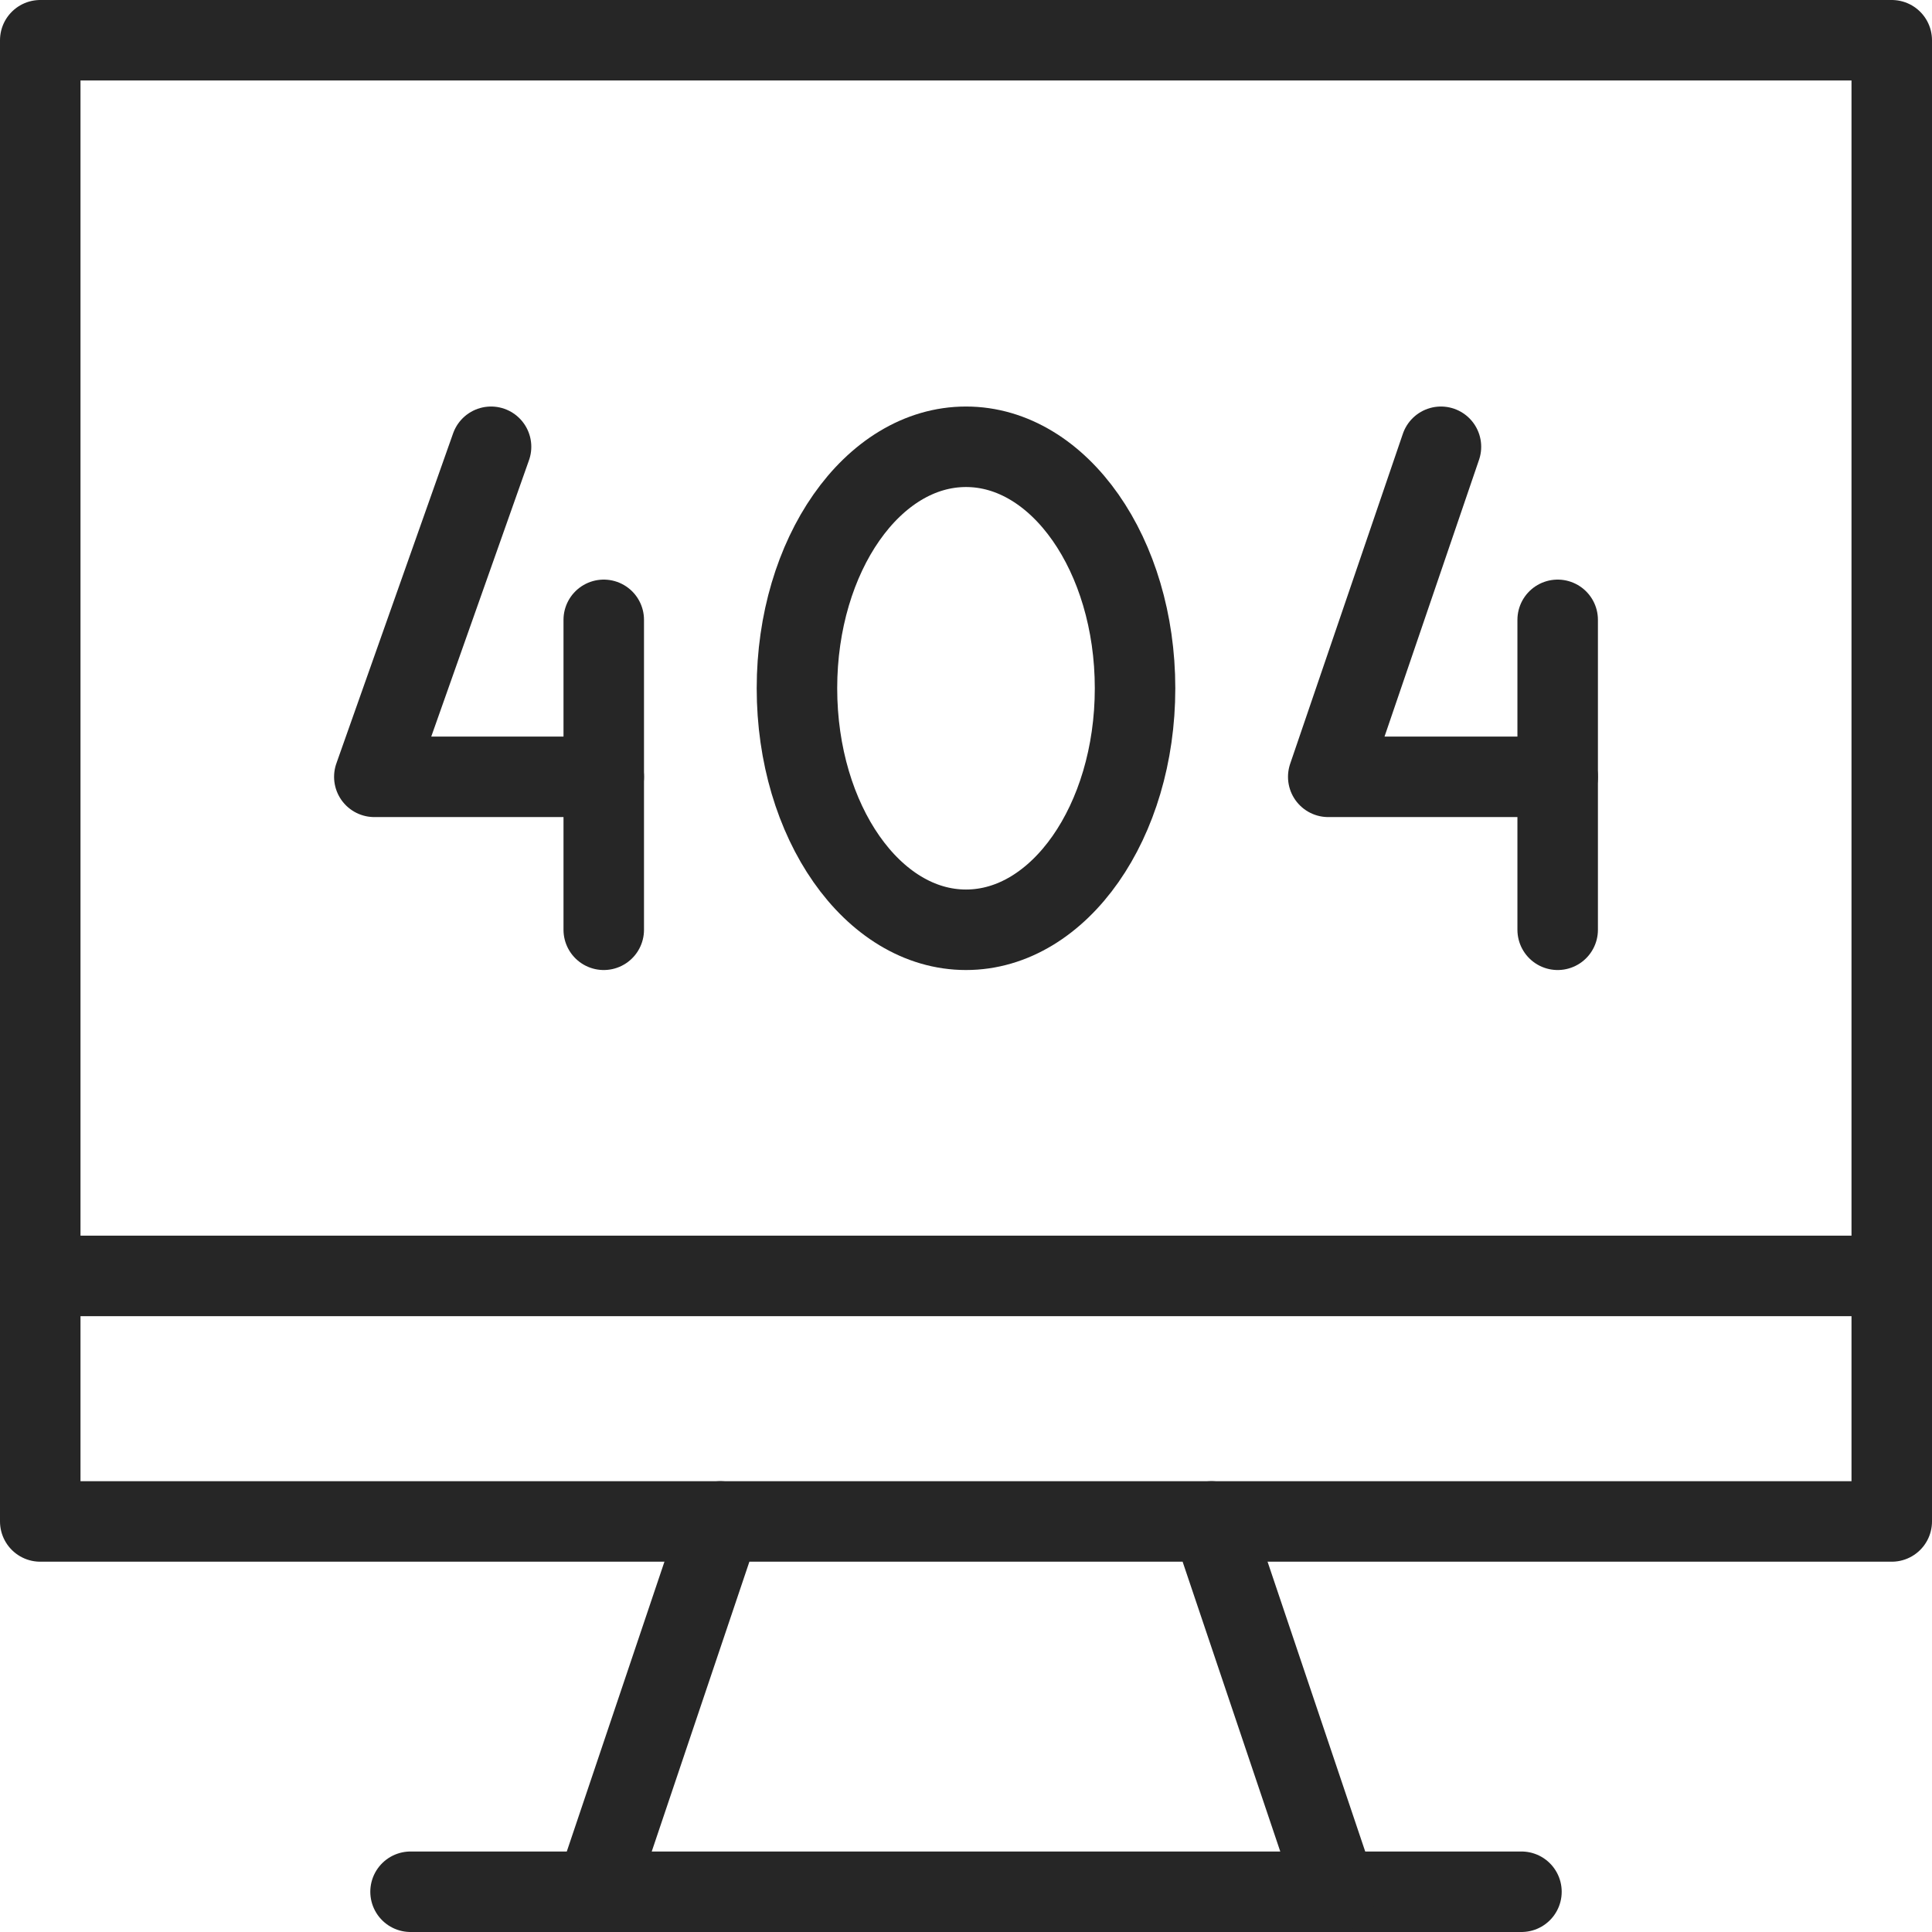<?xml version="1.0" encoding="utf-8"?>
<!-- Generator: Adobe Illustrator 27.7.0, SVG Export Plug-In . SVG Version: 6.00 Build 0)  -->
<svg version="1.1" id="Layer_1" xmlns="http://www.w3.org/2000/svg" xmlns:xlink="http://www.w3.org/1999/xlink" x="0px" y="0px"
	 viewBox="0 0 48 48" style="enable-background:new 0 0 48 48;" xml:space="preserve">
<style type="text/css">
	.st0{fill:none;stroke:#262626;stroke-width:2;stroke-linecap:round;stroke-linejoin:round;}
</style>
<polyline class="st0" points="17.9,37.8 1,37.8 1,31.7 1,1 47,1 47,31.7 47,37.8 30.1,37.8 "/>
<line class="st0" x1="33.2" y1="47" x2="37.8" y2="47"/>
<line class="st0" x1="10.2" y1="47" x2="14.8" y2="47"/>
<polygon class="st0" points="33.2,47 14.8,47 17.9,37.8 30.1,37.8 "/>
<line class="st0" x1="1" y1="31.7" x2="47" y2="31.7"/>
<g>
	<ellipse class="st0" cx="24" cy="17.1" rx="4.2" ry="6"/>
	<g>
		<polyline class="st0" points="12.2,11.1 9.3,19.3 15,19.3 		"/>
		<line class="st0" x1="15" y1="15.4" x2="15" y2="23.1"/>
	</g>
	<g>
		<polyline class="st0" points="35.8,11.1 33,19.3 38.7,19.3 		"/>
		<line class="st0" x1="38.7" y1="15.4" x2="38.7" y2="23.1"/>
	</g>
</g>
</svg>
